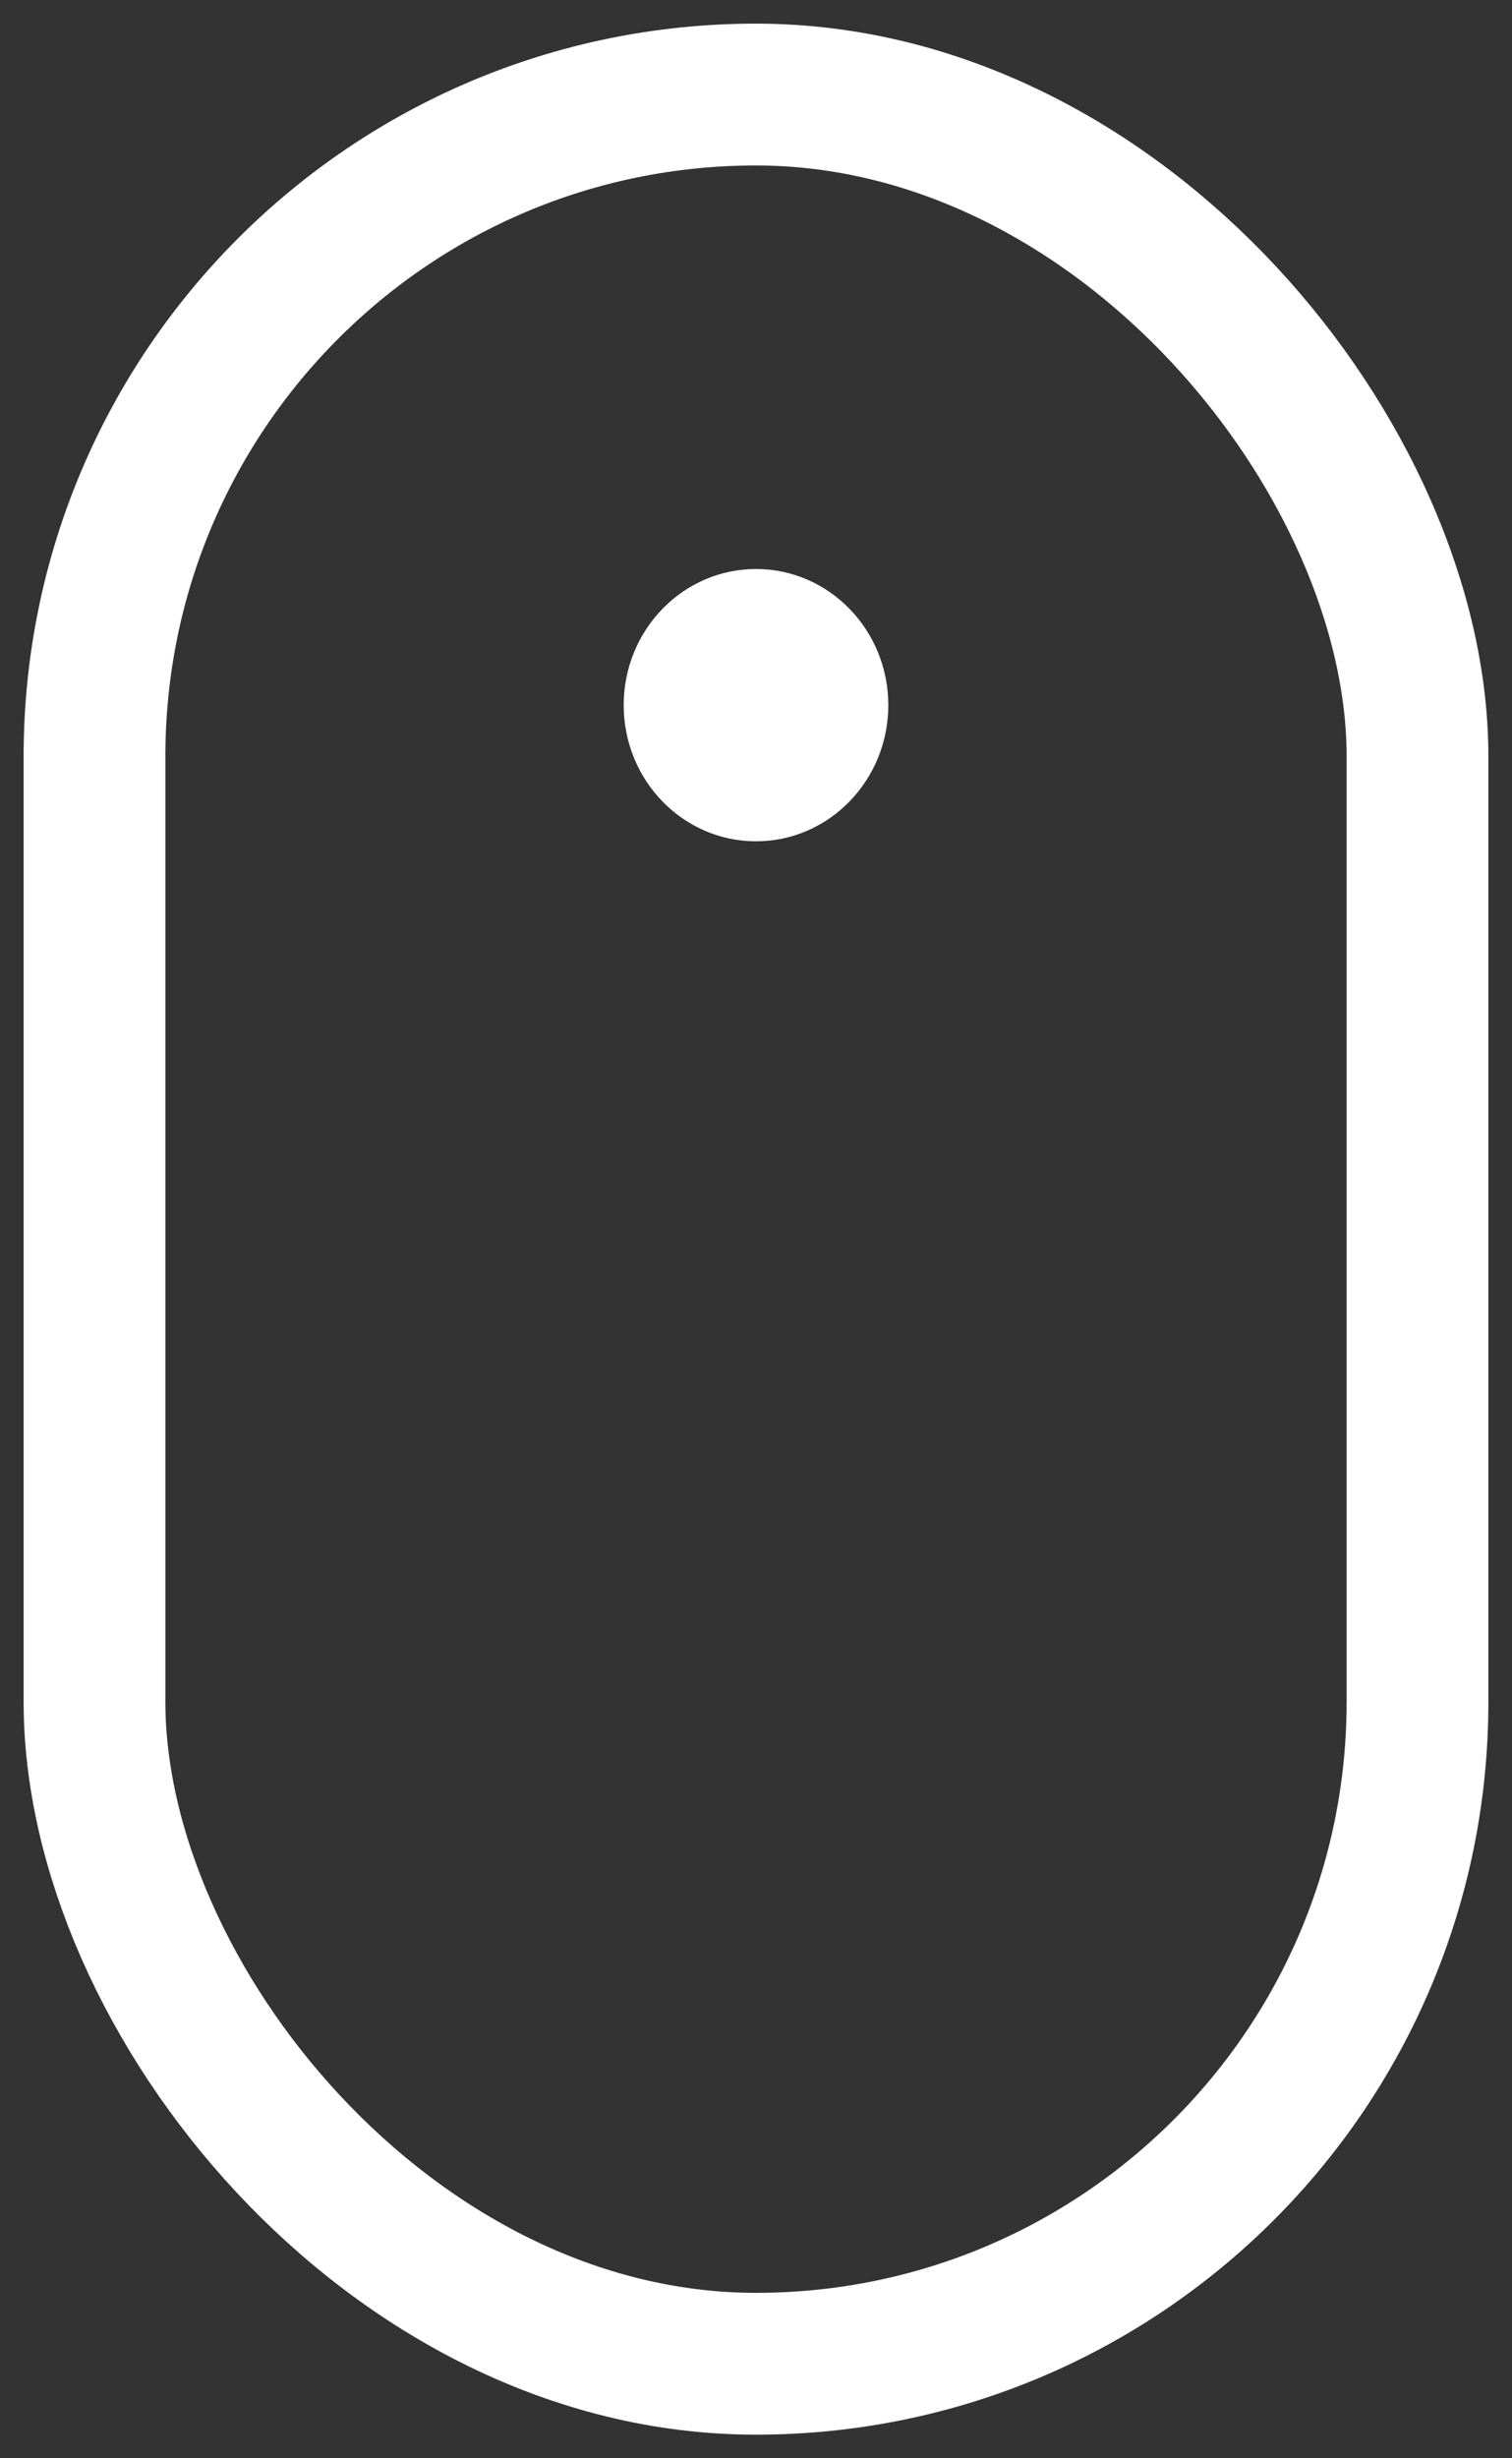 <?xml version="1.0" encoding="UTF-8"?> <svg xmlns="http://www.w3.org/2000/svg" xmlns:xlink="http://www.w3.org/1999/xlink" id="edpl1sQWL4f1" viewBox="0 0 32 52" shape-rendering="geometricPrecision" text-rendering="geometricPrecision"><rect x="0" y="0" width="32" height="52" fill="#333333" stroke="none"/><style><![CDATA[#edpl1sQWL4f3_to {animation: edpl1sQWL4f3_to__to 2000ms linear infinite normal forwards}@keyframes edpl1sQWL4f3_to__to { 0% {transform: translate(16px,14.916px);animation-timing-function: cubic-bezier(0.445,0.05,0.55,0.95)} 100% {transform: translate(16px,36.563px)}} #edpl1sQWL4f3 {animation: edpl1sQWL4f3_c_o 2000ms linear infinite normal forwards}@keyframes edpl1sQWL4f3_c_o { 0% {opacity: 1} 100% {opacity: 0}}]]></style><rect width="28" height="48" rx="14" ry="14" transform="translate(2 2)" fill="none" stroke="#fff" stroke-width="3"></rect><g id="edpl1sQWL4f3_to" transform="translate(16,14.916)"><ellipse id="edpl1sQWL4f3" rx="2.8" ry="2.88" transform="translate(0,0)" fill="#fff"></ellipse></g></svg> 